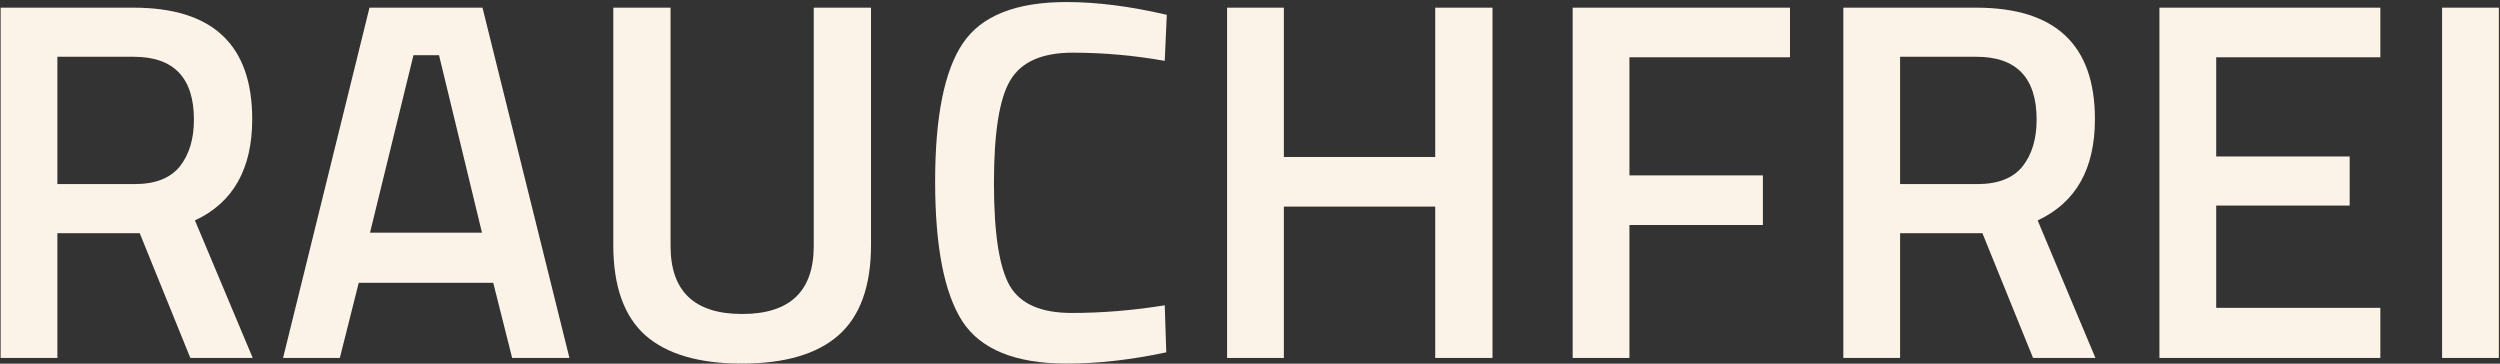<svg xmlns="http://www.w3.org/2000/svg" width="440" height="64" viewBox="0 0 440 64" fill="none"><rect x="0" y="0" width="440" height="64" fill="#333333" stroke="none"/><path d="M10.1 41.04V63H0.11V1.35H23.51C37.43 1.35 44.39 7.89 44.39 20.97C44.39 29.73 41.03 35.67 34.31 38.79L44.48 63H33.5L24.59 41.04H10.1ZM34.13 21.06C34.13 13.68 30.59 9.99 23.51 9.99H10.1V32.4H23.69C27.29 32.4 29.93 31.38 31.61 29.34C33.29 27.24 34.13 24.48 34.13 21.06Z" fill="#FBF3E8"></path><path d="M49.819 63L65.029 1.35H84.919L100.22 63H90.139L86.809 49.77H63.139L59.809 63H49.819ZM72.769 9.72L65.12 40.95H84.829L77.269 9.72H72.769Z" fill="#FBF3E8"></path><path d="M118.019 43.29C118.019 51.27 122.219 55.26 130.619 55.26C139.019 55.26 143.219 51.27 143.219 43.29V1.35H153.299V43.11C153.299 50.37 151.379 55.68 147.539 59.04C143.759 62.34 138.089 63.99 130.529 63.99C123.029 63.99 117.389 62.34 113.609 59.04C109.829 55.68 107.939 50.37 107.939 43.11V1.35H118.019V43.29Z" fill="#FBF3E8"></path><path d="M187.714 63.99C178.714 63.99 172.594 61.5 169.354 56.52C166.174 51.54 164.584 43.35 164.584 31.95C164.584 20.55 166.204 12.45 169.444 7.65C172.684 2.79 178.774 0.36 187.714 0.36C193.054 0.36 198.934 1.11 205.354 2.61L204.994 10.71C199.594 9.75 194.194 9.27 188.794 9.27C183.394 9.27 179.734 10.89 177.814 14.13C175.894 17.31 174.934 23.34 174.934 32.22C174.934 41.04 175.864 47.07 177.724 50.31C179.584 53.49 183.214 55.08 188.614 55.08C194.014 55.08 199.474 54.63 204.994 53.73L205.264 62.01C199.084 63.33 193.234 63.99 187.714 63.99Z" fill="#FBF3E8"></path><path d="M252.599 63V36.36H225.959V63H215.969V1.35H225.959V27.63H252.599V1.35H262.679V63H252.599Z" fill="#FBF3E8"></path><path d="M276.79 63V1.35H315.04V10.08H286.78V30.87H310.27V39.6H286.78V63H276.79Z" fill="#FBF3E8"></path><path d="M334.416 41.04V63H324.426V1.35H347.826C361.746 1.35 368.706 7.89 368.706 20.97C368.706 29.73 365.346 35.67 358.626 38.79L368.796 63H357.816L348.906 41.04H334.416ZM358.446 21.06C358.446 13.68 354.906 9.99 347.826 9.99H334.416V32.4H348.006C351.606 32.4 354.246 31.38 355.926 29.34C357.606 27.24 358.446 24.48 358.446 21.06Z" fill="#FBF3E8"></path><path d="M380.061 63V1.35H418.941V10.08H390.051V27.54H413.541V36.18H390.051V54.18H418.941V63H380.061Z" fill="#FBF3E8"></path><path d="M429.807 63V1.35H439.797V63H429.807Z" fill="#FBF3E8"></path></svg>